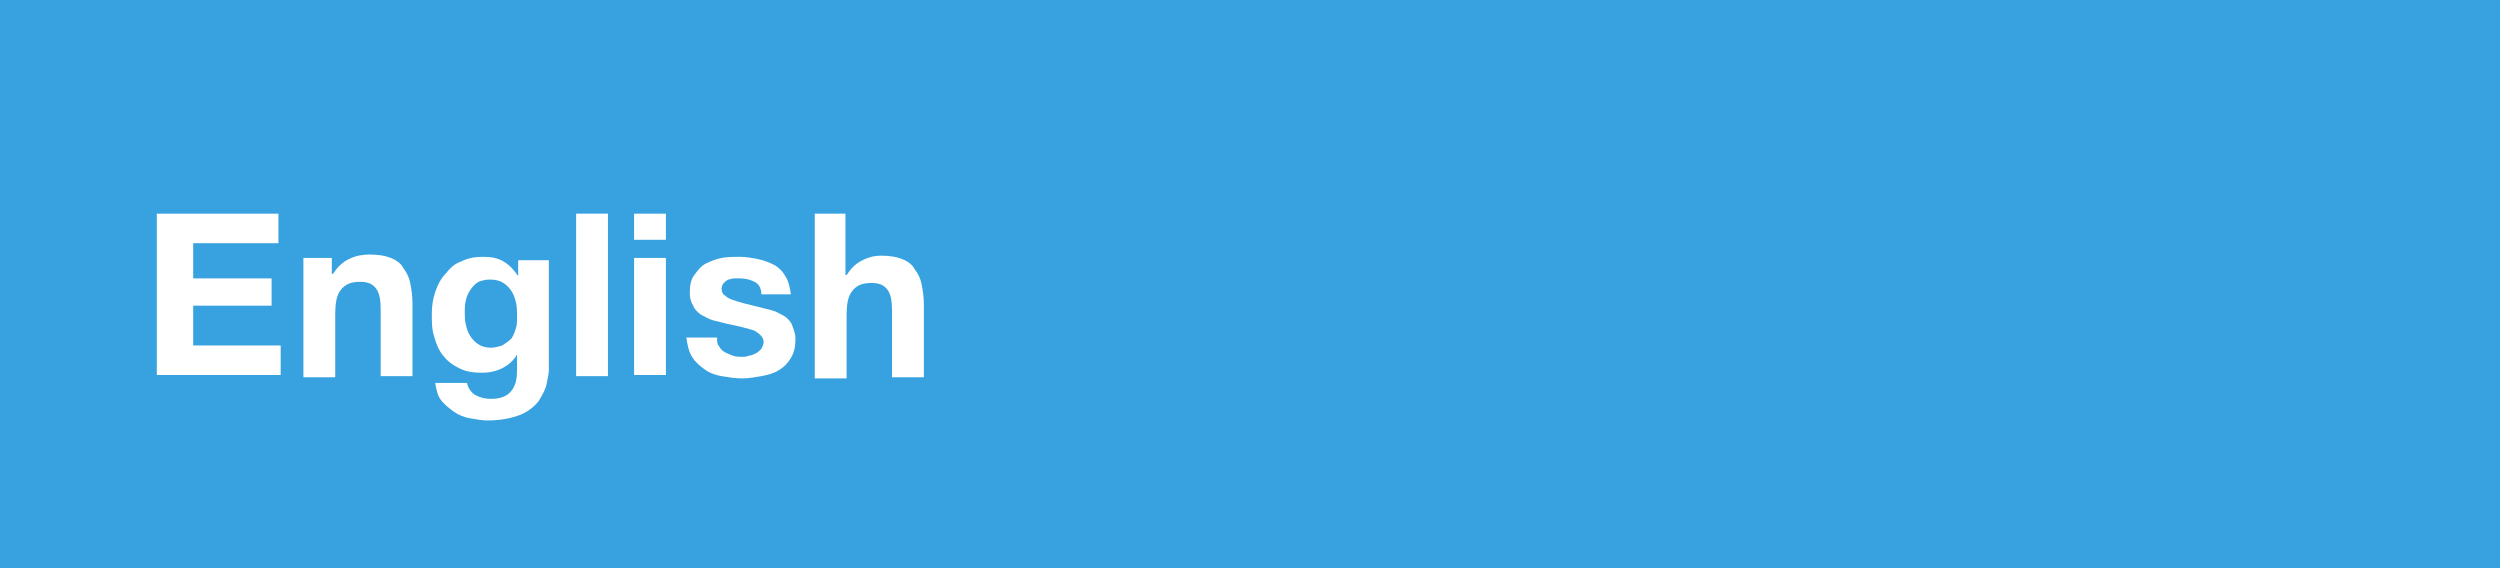 <!-- Generator: Adobe Illustrator 22.1.0, SVG Export Plug-In  -->
<svg version="1.1"
	 xmlns="http://www.w3.org/2000/svg" xmlns:xlink="http://www.w3.org/1999/xlink" xmlns:a="http://ns.adobe.com/AdobeSVGViewerExtensions/3.0/"
	 x="0px" y="0px" width="220px" height="50px" viewBox="0 0 220 50" style="enable-background:new 0 0 220 50;"
	 xml:space="preserve">
<style type="text/css">
	.st0{fill:#37A2DF;}
	.st1{fill:#FFFFFF;}
</style>
<defs>
</defs>
<rect class="st0" width="220" height="50"/>
<g>
	<path class="st1" d="M24.5,18.8v2.6h-7.5v3.1h6.9v2.4h-6.9v3.5h7.7v2.6H13.8V18.8H24.5z"/>
	<path class="st1" d="M29.2,22.7v1.4h0.1c0.4-0.6,0.8-1,1.4-1.3c0.6-0.3,1.2-0.4,1.8-0.4c0.8,0,1.4,0.1,1.9,0.3
		c0.5,0.2,0.9,0.5,1.1,0.9c0.3,0.4,0.5,0.8,0.6,1.3s0.2,1.1,0.2,1.8v6.4h-2.8v-5.8c0-0.9-0.1-1.5-0.4-1.9c-0.3-0.4-0.7-0.6-1.4-0.6
		c-0.8,0-1.3,0.2-1.7,0.7s-0.5,1.2-0.5,2.3v5.4h-2.8V22.7H29.2z"/>
	<path class="st1" d="M48.1,33.8c-0.1,0.5-0.4,1-0.7,1.5c-0.4,0.5-0.9,0.9-1.6,1.2C45,36.8,44.1,37,42.9,37c-0.5,0-1-0.1-1.6-0.2
		c-0.5-0.1-1-0.3-1.4-0.6c-0.4-0.3-0.8-0.6-1.1-1s-0.4-0.9-0.5-1.5h2.8c0.1,0.5,0.4,0.9,0.8,1.1c0.4,0.2,0.8,0.3,1.3,0.3
		c0.8,0,1.4-0.2,1.8-0.7s0.5-1.1,0.5-1.8v-1.4h0c-0.3,0.5-0.7,0.9-1.3,1.2c-0.6,0.3-1.2,0.4-1.8,0.4c-0.8,0-1.4-0.1-2-0.4
		c-0.6-0.3-1-0.6-1.4-1.1c-0.4-0.5-0.6-1-0.8-1.7c-0.2-0.6-0.2-1.3-0.2-2c0-0.7,0.1-1.3,0.3-1.9c0.2-0.6,0.5-1.2,0.9-1.6
		c0.4-0.5,0.8-0.9,1.4-1.1c0.6-0.3,1.2-0.4,1.9-0.4c0.7,0,1.3,0.1,1.8,0.4c0.5,0.3,0.9,0.7,1.3,1.3h0v-1.4h2.7v9.7
		C48.3,32.8,48.2,33.3,48.1,33.8z M44.2,30.4c0.3-0.2,0.6-0.4,0.8-0.6c0.2-0.3,0.3-0.6,0.4-0.9s0.1-0.7,0.1-1.1c0-0.4,0-0.8-0.1-1.2
		c-0.1-0.4-0.2-0.7-0.4-1c-0.2-0.3-0.4-0.5-0.7-0.7c-0.3-0.2-0.7-0.3-1.2-0.3c-0.4,0-0.7,0.1-1,0.2c-0.3,0.2-0.5,0.4-0.7,0.7
		S41.1,26,41,26.4c-0.1,0.4-0.1,0.7-0.1,1.1c0,0.4,0,0.7,0.1,1.1c0.1,0.4,0.2,0.7,0.4,1c0.2,0.3,0.4,0.5,0.7,0.7
		c0.3,0.2,0.7,0.3,1.1,0.3C43.5,30.6,43.9,30.5,44.2,30.4z"/>
	<path class="st1" d="M53.5,18.8v14.3h-2.8V18.8H53.5z"/>
	<path class="st1" d="M55.8,21.1v-2.3h2.8v2.3H55.8z M58.6,22.7v10.3h-2.8V22.7H58.6z"/>
	<path class="st1" d="M63.3,30.5c0.1,0.2,0.3,0.4,0.5,0.5c0.2,0.1,0.4,0.2,0.7,0.3c0.3,0.1,0.5,0.1,0.8,0.1c0.2,0,0.4,0,0.6-0.1
		c0.2,0,0.4-0.1,0.6-0.2c0.2-0.1,0.3-0.2,0.5-0.4c0.1-0.2,0.2-0.4,0.2-0.6c0-0.4-0.3-0.7-0.8-1c-0.6-0.2-1.4-0.4-2.4-0.6
		c-0.4-0.1-0.8-0.2-1.2-0.3c-0.4-0.1-0.7-0.3-1.1-0.5c-0.3-0.2-0.6-0.5-0.7-0.8c-0.2-0.3-0.3-0.7-0.3-1.1c0-0.7,0.1-1.2,0.4-1.6
		c0.3-0.4,0.6-0.8,1-1c0.4-0.2,0.9-0.4,1.4-0.5c0.5-0.1,1.1-0.1,1.6-0.1s1.1,0.1,1.6,0.2c0.5,0.1,1,0.3,1.4,0.5s0.8,0.6,1,1
		c0.3,0.4,0.4,1,0.5,1.6H67c0-0.5-0.2-0.9-0.6-1.1c-0.4-0.2-0.8-0.3-1.3-0.3c-0.2,0-0.3,0-0.5,0c-0.2,0-0.4,0.1-0.5,0.1
		c-0.2,0.1-0.3,0.2-0.4,0.3c-0.1,0.1-0.2,0.3-0.2,0.5c0,0.3,0.1,0.5,0.3,0.6c0.2,0.2,0.4,0.3,0.7,0.4c0.3,0.1,0.6,0.2,1,0.3
		c0.4,0.1,0.8,0.2,1.2,0.3c0.4,0.1,0.8,0.2,1.2,0.3s0.7,0.3,1.1,0.5c0.3,0.2,0.6,0.5,0.7,0.8s0.3,0.7,0.3,1.2c0,0.7-0.1,1.2-0.4,1.7
		c-0.3,0.5-0.6,0.8-1.1,1.1S67.5,33,67,33.1c-0.6,0.1-1.1,0.2-1.7,0.2c-0.6,0-1.2-0.1-1.8-0.2c-0.6-0.1-1.1-0.3-1.5-0.6
		s-0.8-0.6-1.1-1.1s-0.4-1-0.5-1.7h2.7C63.1,30,63.1,30.3,63.3,30.5z"/>
	<path class="st1" d="M74.4,18.8v5.4h0.1c0.4-0.6,0.8-1,1.4-1.3c0.6-0.3,1.1-0.4,1.6-0.4c0.8,0,1.4,0.1,1.9,0.3
		c0.5,0.2,0.9,0.5,1.1,0.9c0.3,0.4,0.5,0.8,0.6,1.3s0.2,1.1,0.2,1.8v6.4h-2.8v-5.8c0-0.9-0.1-1.5-0.4-1.9c-0.3-0.4-0.7-0.6-1.4-0.6
		c-0.8,0-1.3,0.2-1.7,0.7s-0.5,1.2-0.5,2.3v5.4h-2.8V18.8H74.4z"/>
</g>
</svg>